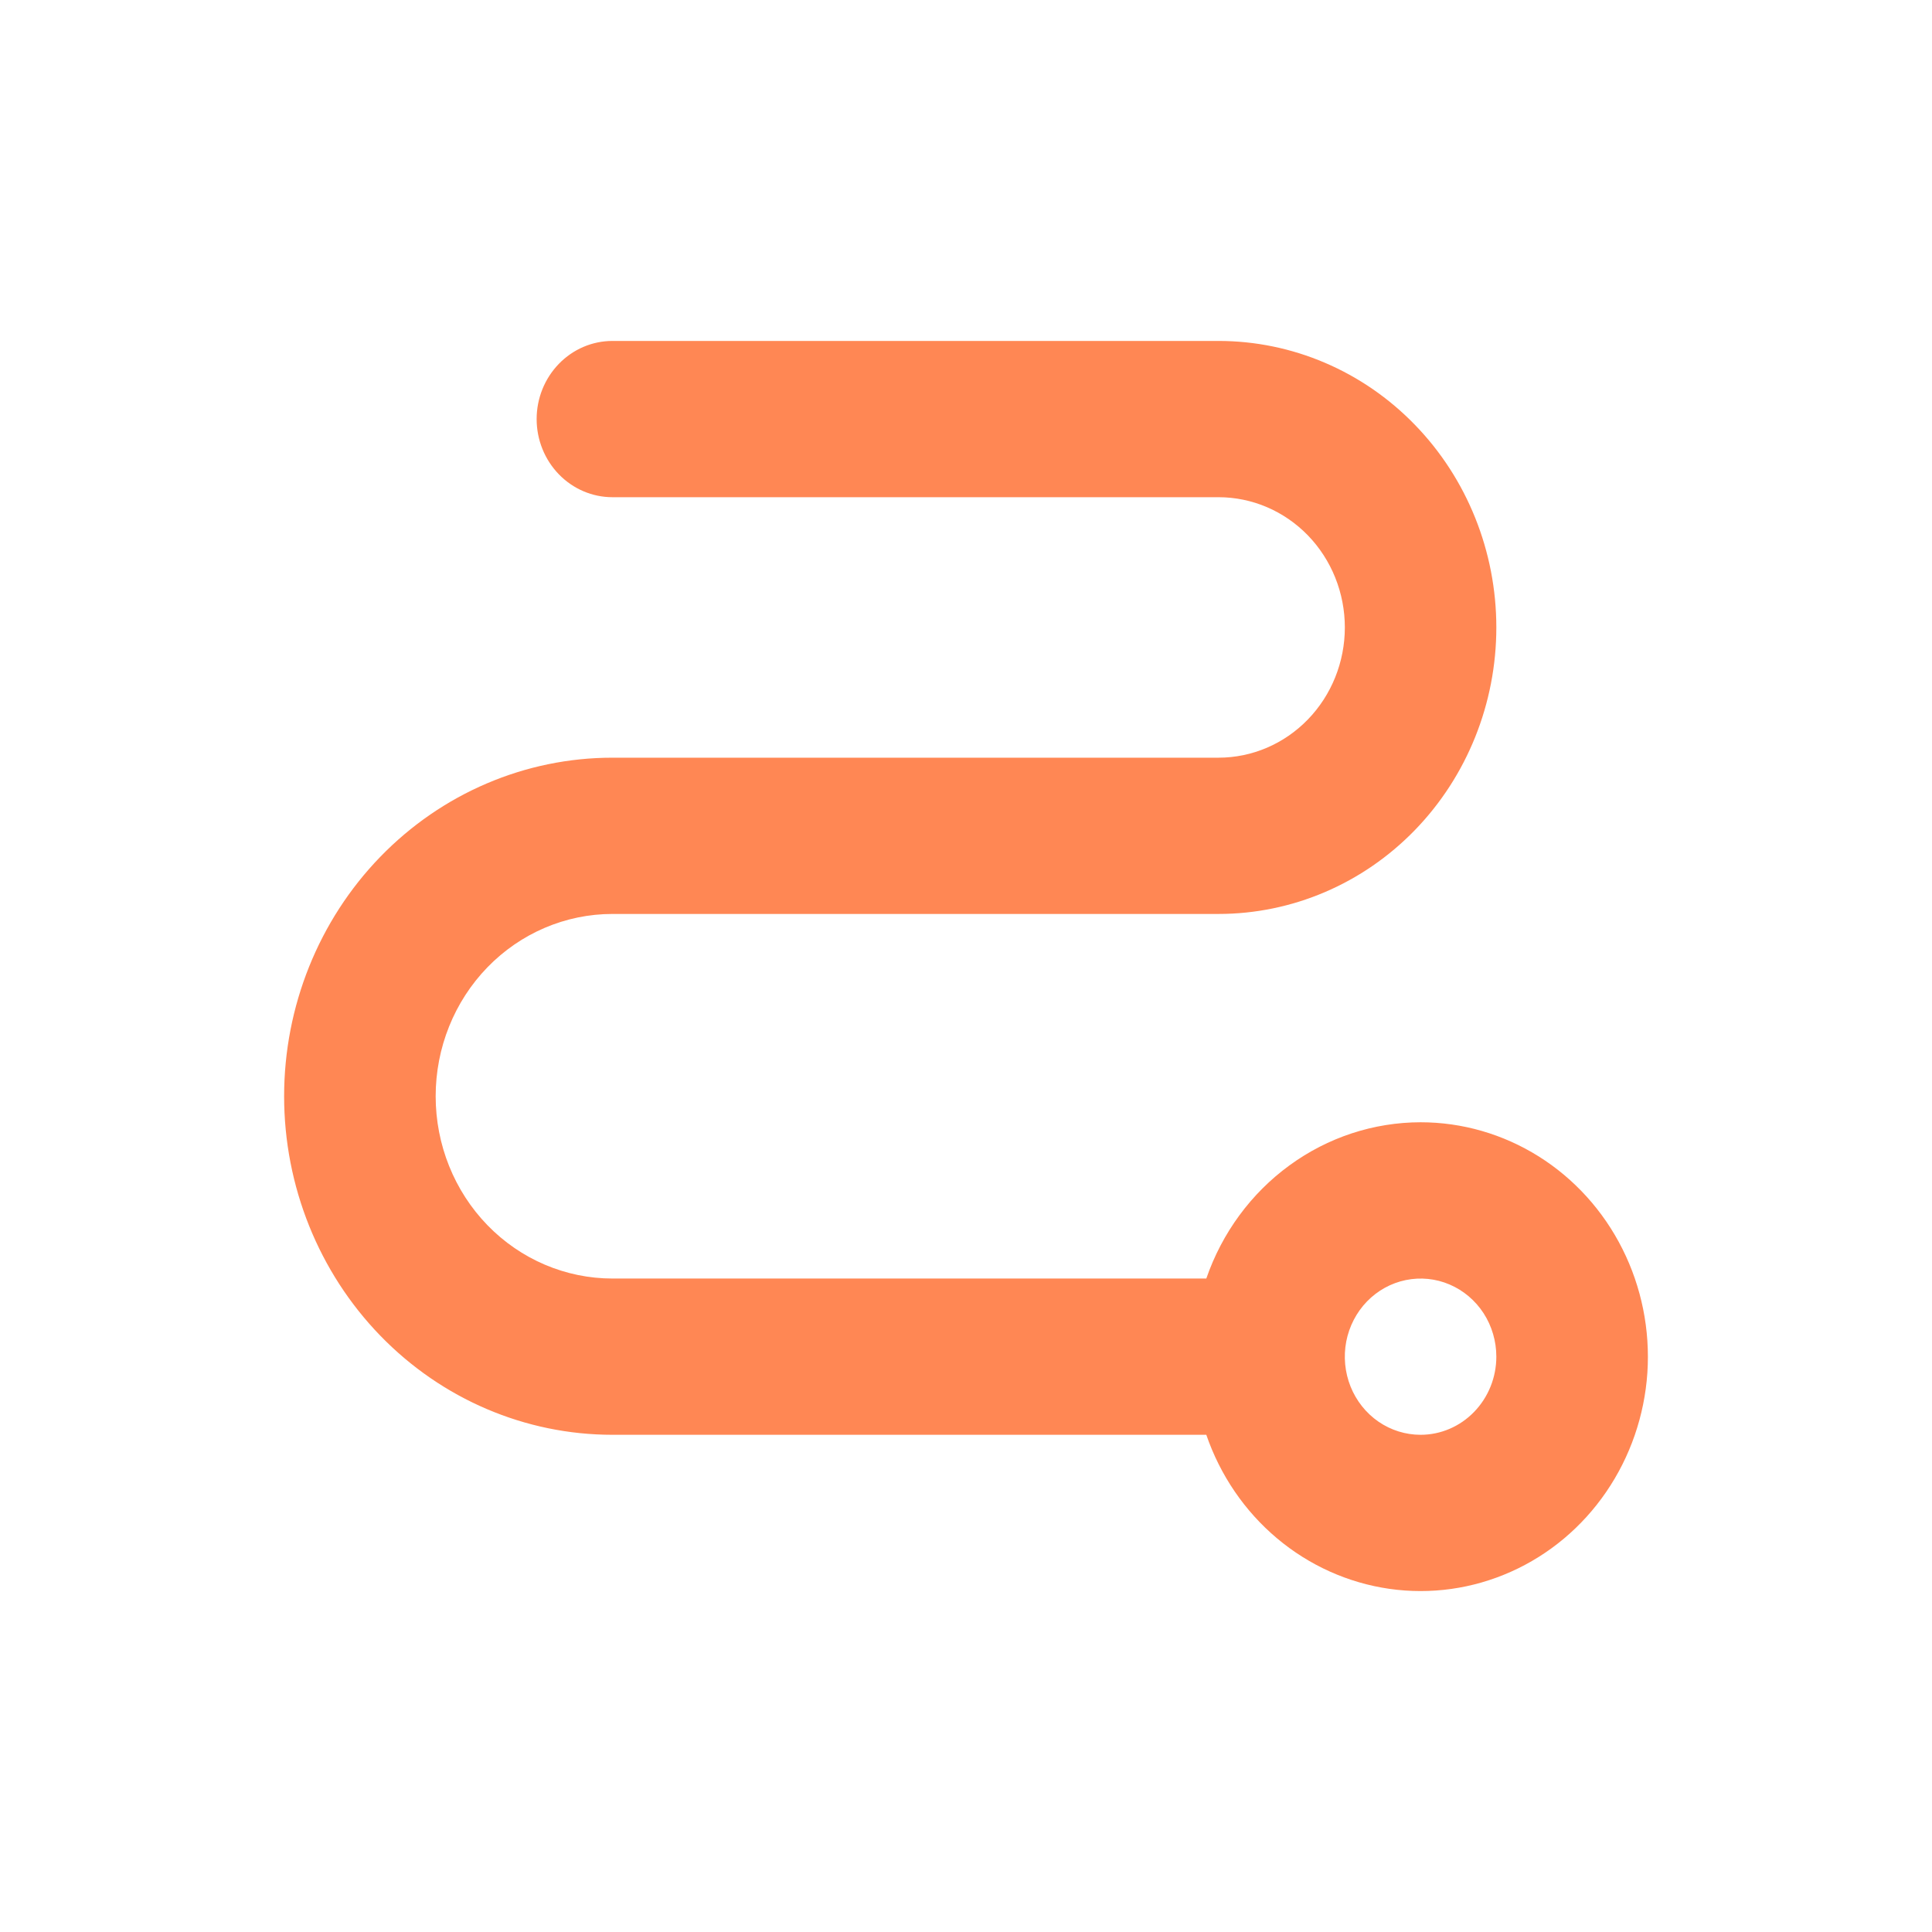 <svg width="34" height="34" viewBox="0 0 34 34" fill="none" xmlns="http://www.w3.org/2000/svg">
<path d="M25 19.75C24.173 19.751 23.367 20.016 22.692 20.509C22.017 21.001 21.506 21.697 21.229 22.5H10.778C9.953 22.5 9.161 22.162 8.578 21.561C7.994 20.959 7.667 20.143 7.667 19.292C7.667 18.441 7.994 17.625 8.578 17.023C9.161 16.422 9.953 16.084 10.778 16.084H21.444C22.741 16.084 23.985 15.552 24.901 14.607C25.818 13.661 26.333 12.379 26.333 11.042C26.333 9.705 25.818 8.422 24.901 7.477C23.985 6.531 22.741 6 21.444 6H10.778C10.424 6 10.085 6.145 9.835 6.403C9.585 6.661 9.444 7.01 9.444 7.375C9.444 7.74 9.585 8.089 9.835 8.347C10.085 8.605 10.424 8.75 10.778 8.75H21.444C22.034 8.75 22.599 8.992 23.016 9.421C23.433 9.851 23.667 10.434 23.667 11.042C23.667 11.65 23.433 12.232 23.016 12.662C22.599 13.092 22.034 13.334 21.444 13.334H10.778C9.245 13.334 7.776 13.961 6.692 15.079C5.609 16.196 5 17.712 5 19.292C5 20.872 5.609 22.388 6.692 23.505C7.776 24.623 9.245 25.25 10.778 25.25H21.229C21.474 25.963 21.904 26.593 22.472 27.071C23.04 27.549 23.725 27.857 24.451 27.961C25.177 28.065 25.917 27.961 26.59 27.66C27.263 27.36 27.843 26.874 28.266 26.256C28.689 25.639 28.94 24.913 28.991 24.159C29.041 23.404 28.889 22.65 28.552 21.979C28.215 21.307 27.705 20.744 27.079 20.351C26.452 19.958 25.733 19.75 25 19.75ZM25 25.25C24.736 25.25 24.479 25.17 24.259 25.019C24.04 24.868 23.869 24.653 23.768 24.402C23.667 24.15 23.641 23.874 23.692 23.607C23.744 23.34 23.871 23.095 24.057 22.903C24.244 22.711 24.481 22.58 24.74 22.527C24.998 22.474 25.267 22.501 25.51 22.605C25.754 22.709 25.962 22.885 26.109 23.111C26.255 23.338 26.333 23.603 26.333 23.875C26.333 24.24 26.192 24.589 25.942 24.847C25.692 25.105 25.354 25.25 25 25.25Z" fill="#FF8754"/>
</svg>
